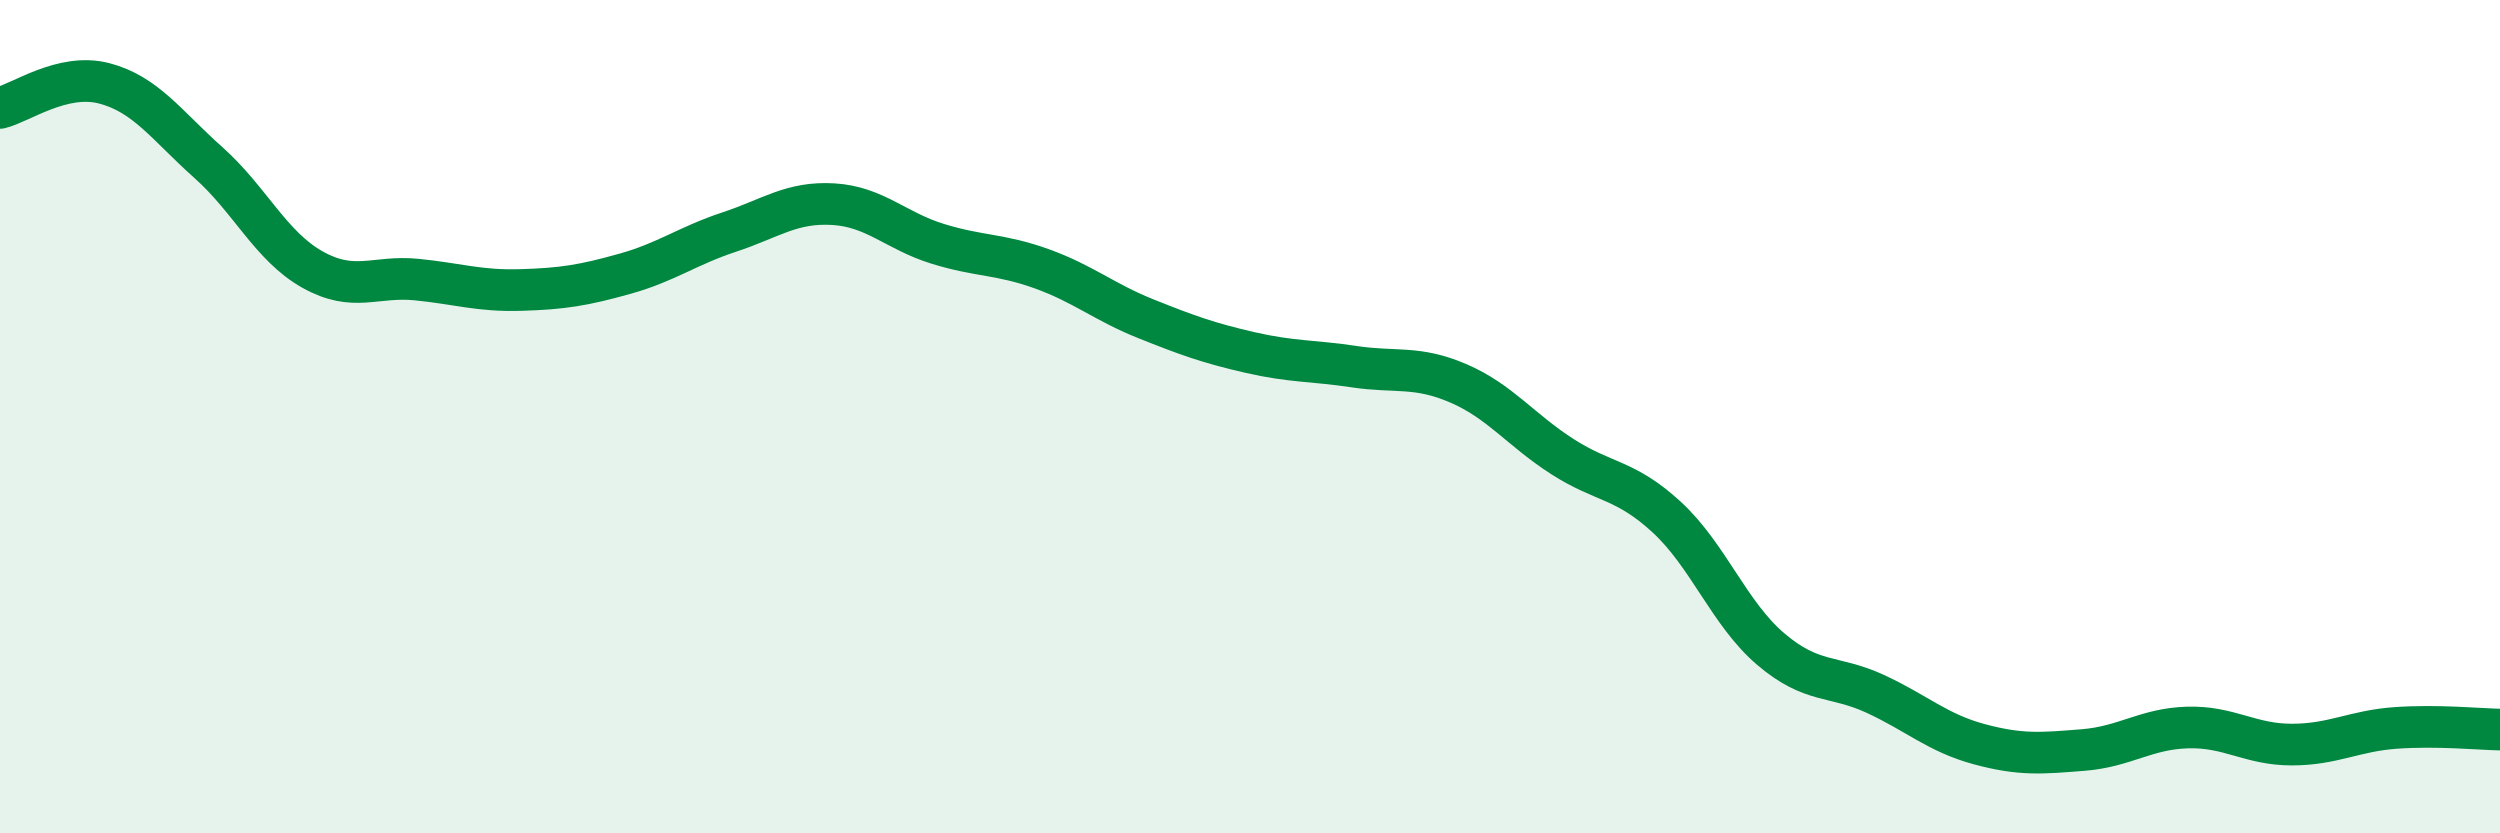 
    <svg width="60" height="20" viewBox="0 0 60 20" xmlns="http://www.w3.org/2000/svg">
      <path
        d="M 0,2.59 C 0.5,2.47 1.5,1.74 2.5,2 C 3.5,2.26 4,3.01 5,3.9 C 6,4.79 6.5,5.91 7.5,6.47 C 8.5,7.03 9,6.61 10,6.71 C 11,6.81 11.5,6.99 12.5,6.96 C 13.5,6.93 14,6.85 15,6.57 C 16,6.29 16.5,5.9 17.5,5.57 C 18.5,5.24 19,4.84 20,4.9 C 21,4.96 21.5,5.54 22.5,5.85 C 23.5,6.16 24,6.09 25,6.45 C 26,6.81 26.5,7.25 27.5,7.65 C 28.5,8.05 29,8.23 30,8.46 C 31,8.69 31.5,8.65 32.5,8.8 C 33.5,8.95 34,8.77 35,9.2 C 36,9.63 36.5,10.32 37.5,10.96 C 38.5,11.6 39,11.49 40,12.41 C 41,13.33 41.5,14.73 42.5,15.58 C 43.5,16.43 44,16.19 45,16.65 C 46,17.11 46.5,17.59 47.5,17.86 C 48.5,18.13 49,18.08 50,18 C 51,17.92 51.5,17.49 52.5,17.46 C 53.5,17.43 54,17.87 55,17.87 C 56,17.87 56.5,17.54 57.5,17.47 C 58.5,17.4 59.5,17.5 60,17.51L60 20L0 20Z"
        fill="#008740"
        opacity="0.1"
        stroke-linecap="round"
        stroke-linejoin="round"
      />
      <path
        d="M 0,2.59 C 0.5,2.47 1.5,1.74 2.5,2 C 3.5,2.26 4,3.01 5,3.9 C 6,4.79 6.5,5.91 7.5,6.47 C 8.5,7.03 9,6.61 10,6.71 C 11,6.81 11.5,6.99 12.5,6.96 C 13.5,6.93 14,6.85 15,6.57 C 16,6.29 16.5,5.9 17.5,5.57 C 18.5,5.24 19,4.84 20,4.9 C 21,4.96 21.5,5.54 22.5,5.85 C 23.5,6.16 24,6.09 25,6.45 C 26,6.81 26.5,7.25 27.5,7.65 C 28.5,8.05 29,8.23 30,8.46 C 31,8.69 31.5,8.65 32.5,8.8 C 33.5,8.95 34,8.77 35,9.2 C 36,9.63 36.5,10.32 37.5,10.96 C 38.5,11.6 39,11.49 40,12.41 C 41,13.33 41.5,14.73 42.5,15.58 C 43.5,16.43 44,16.19 45,16.65 C 46,17.11 46.5,17.59 47.5,17.86 C 48.5,18.13 49,18.08 50,18 C 51,17.92 51.5,17.49 52.5,17.46 C 53.5,17.43 54,17.87 55,17.87 C 56,17.87 56.5,17.54 57.5,17.47 C 58.5,17.4 59.5,17.5 60,17.51"
        stroke="#008740"
        stroke-width="1"
        fill="none"
        stroke-linecap="round"
        stroke-linejoin="round"
      />
    </svg>
  